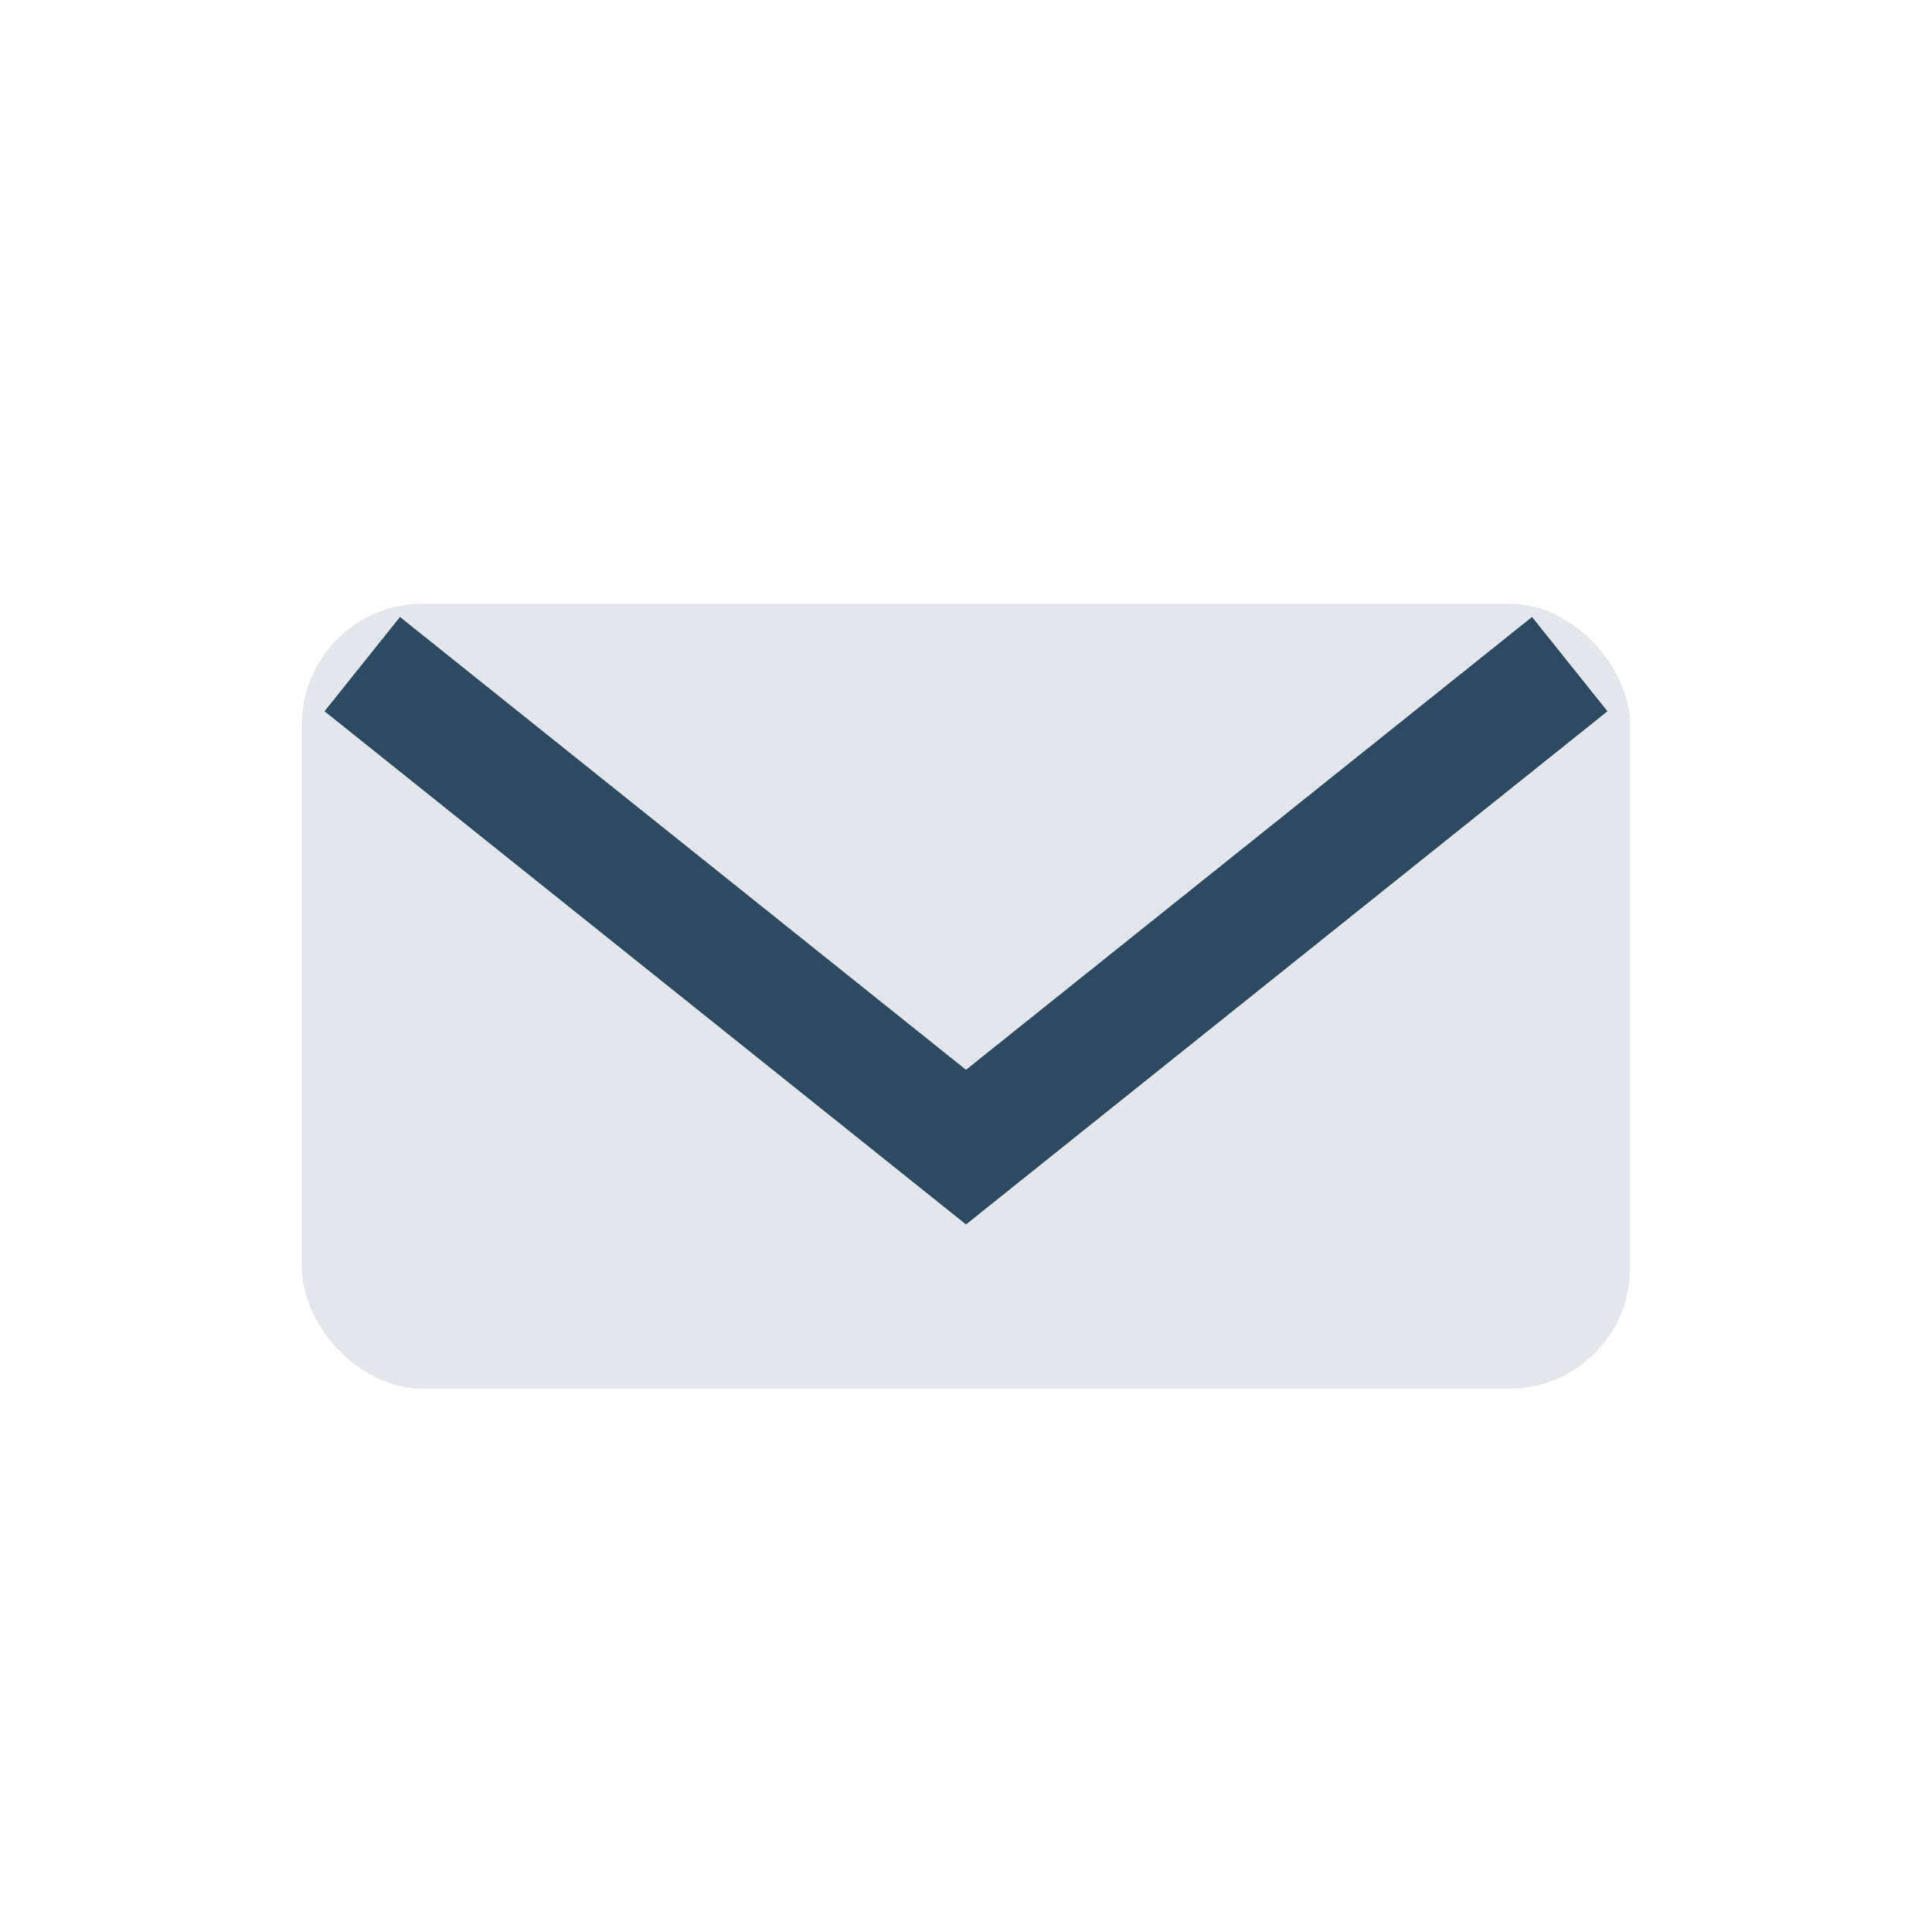 <?xml version="1.0" encoding="UTF-8"?>
<svg xmlns="http://www.w3.org/2000/svg" width="32" height="32" viewBox="0 0 32 32"><rect x="5" y="10" width="22" height="13" rx="2" fill="#E3E6EB"/><path d="M6 11l10 8 10-8" stroke="#2E4A62" stroke-width="2" fill="none"/></svg>